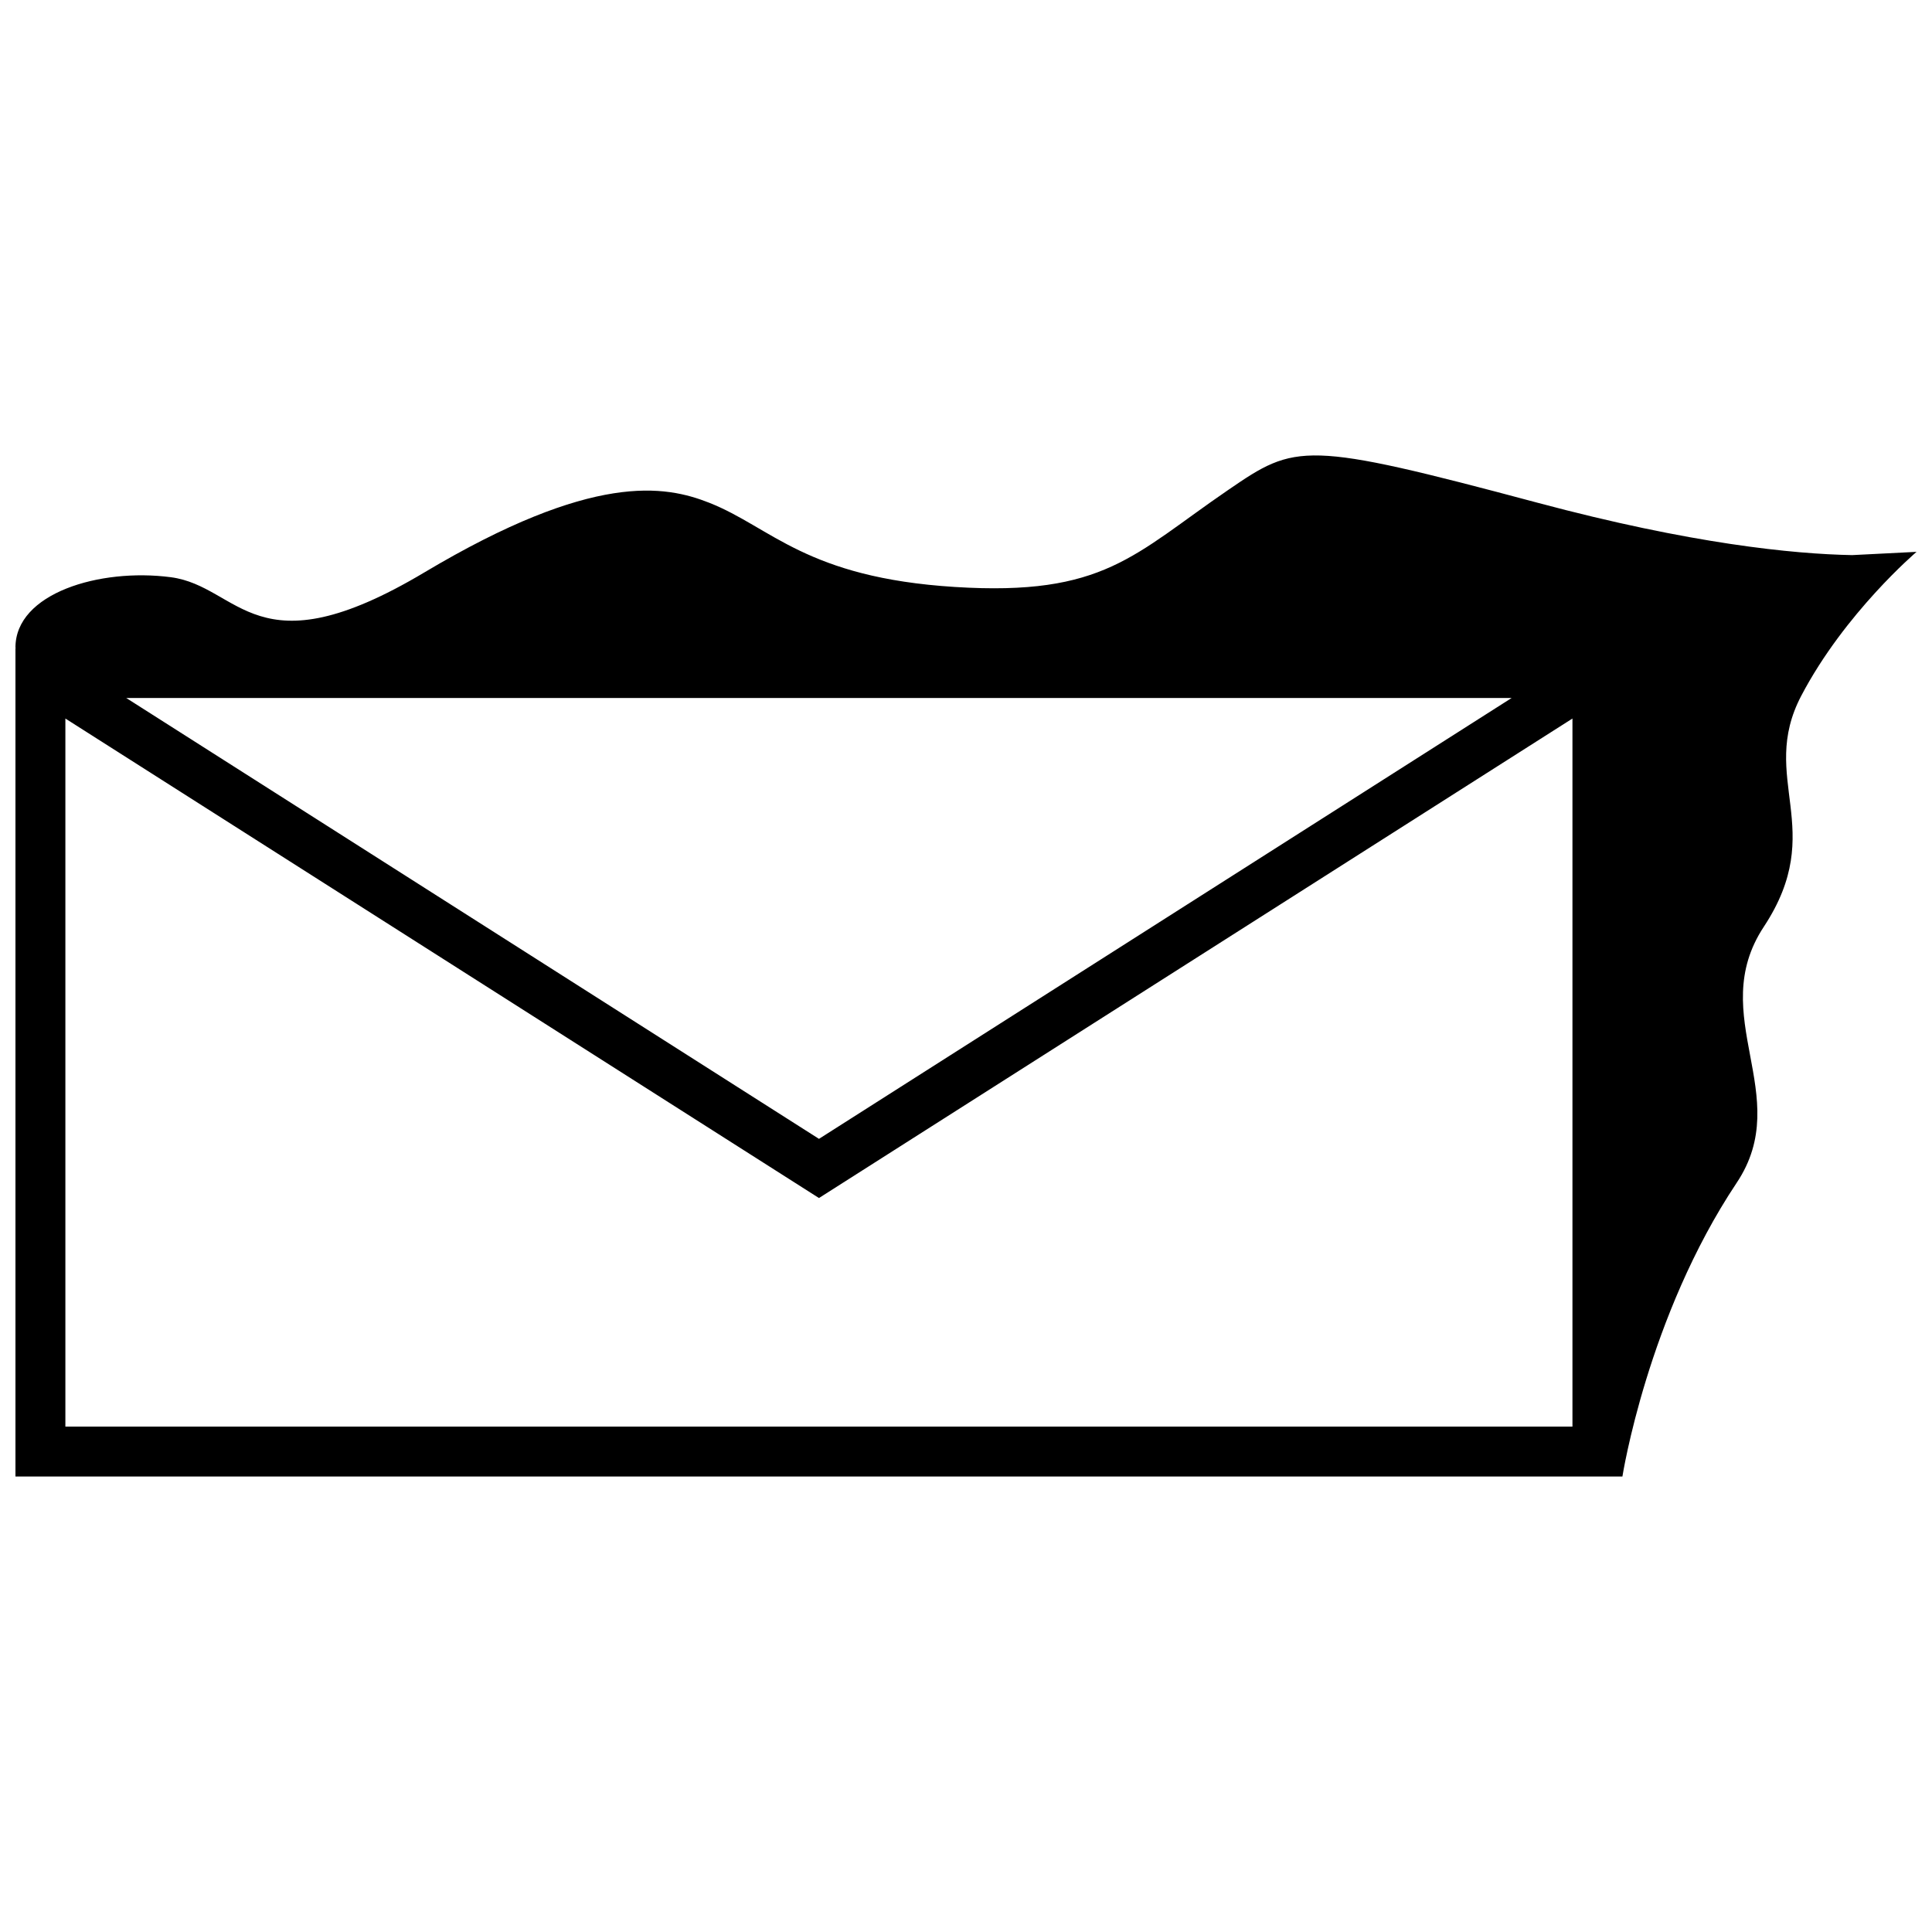 <?xml version="1.0" encoding="UTF-8"?>
<!-- Uploaded to: SVG Repo, www.svgrepo.com, Generator: SVG Repo Mixer Tools -->
<svg width="800px" height="800px" version="1.1" viewBox="144 144 512 512" xmlns="http://www.w3.org/2000/svg">
 <defs>
  <clipPath id="a">
   <path d="m148.09 264h503.81v272h-503.81z"/>
  </clipPath>
 </defs>
 <g clip-path="url(#a)">
  <path d="m634.83 291.11c-15.629-0.297-42.598-2.977-83.395-13.887-61.871-16.531-63.992-15.676-81.91-3.406-25.18 17.219-32.898 28.219-72.453 25.738-39.539-2.481-48.664-15.824-65.133-22.324-11.652-4.594-30.711-8.223-75.496 18.477-44.797 26.719-48.777 3.664-67.191 1.258-18.922-2.469-41.156 4.289-41.156 18.625 0 0.059 0.074 0.098 0.086 0.141l-0.086 0.012v219.55h425.86s6.637-42.402 30.301-77.863c15.445-23.176-8.398-44.23 7.18-67.84 17.078-25.914-1.586-39.246 9.91-61.191 11.508-21.953 30.562-38.152 30.562-38.152zm-90.223 37.859-183.57 116.84-183.59-116.84zm16.109 193.09h-399.39v-187.64l199.71 127.07 199.68-127.07z"/>
 </g>
</svg>